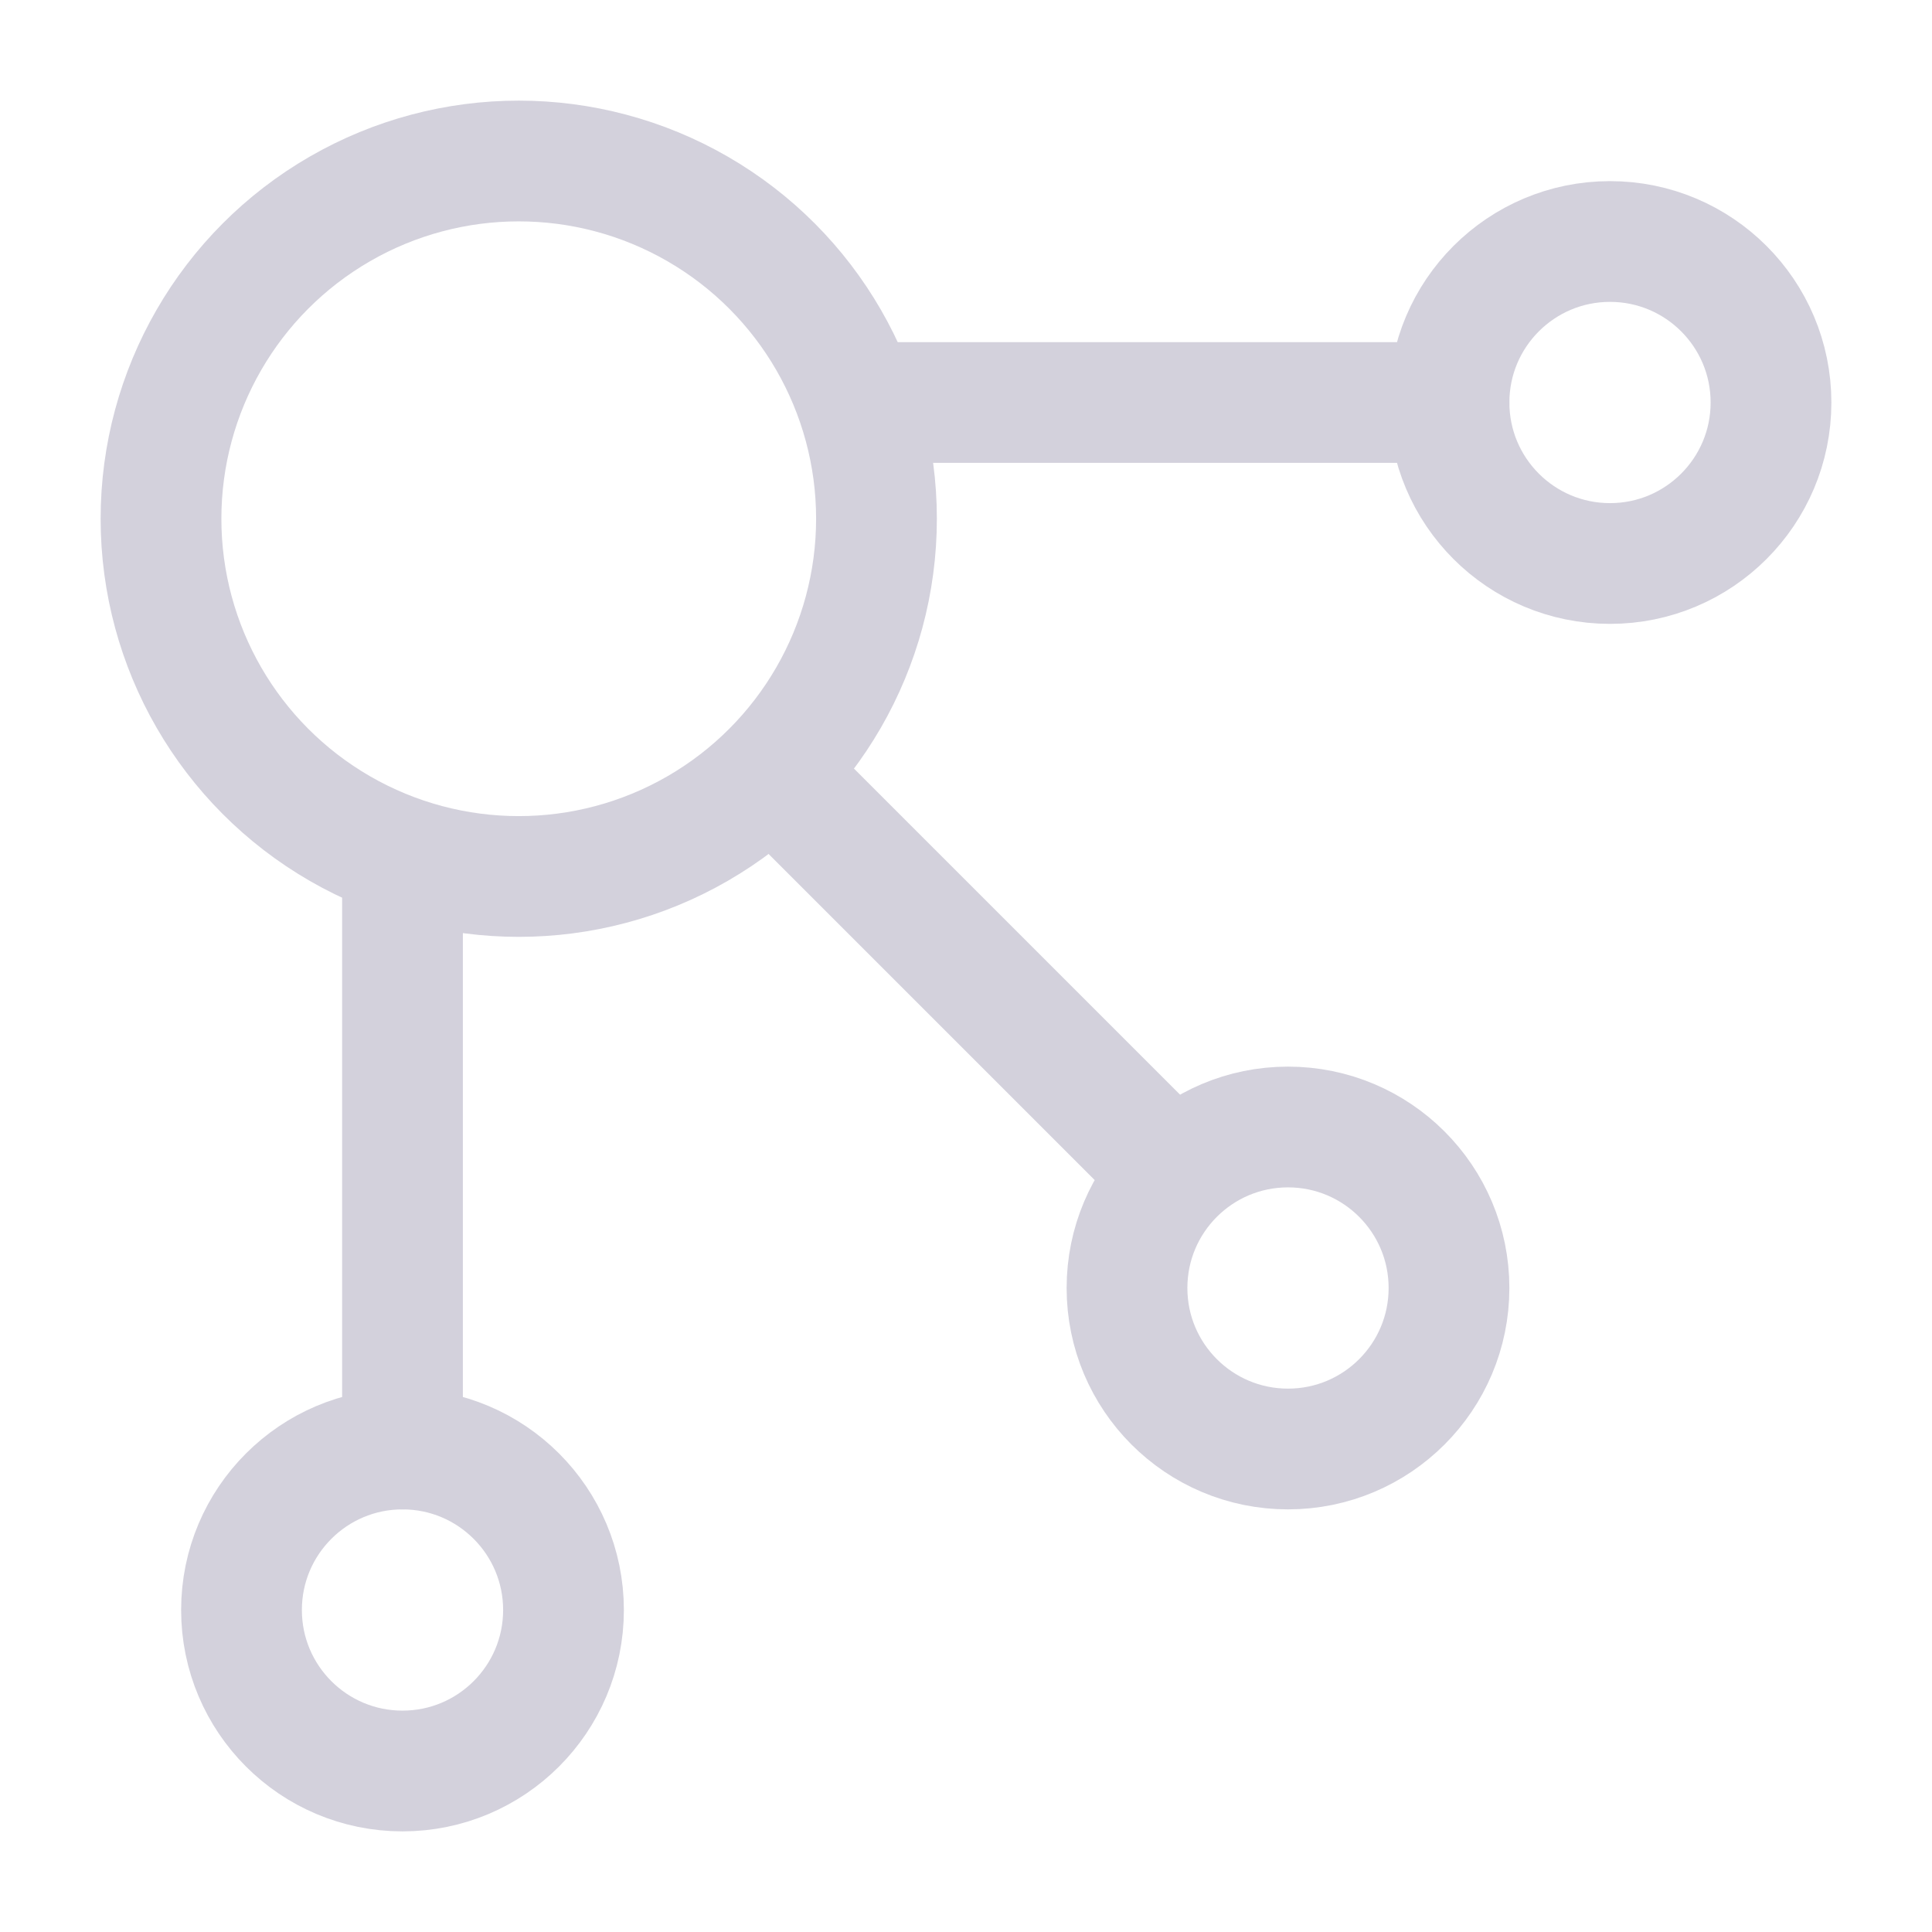 <svg width="24" height="24" viewBox="0 0 24 24" fill="none" xmlns="http://www.w3.org/2000/svg">
<path d="M11 5L18 5" stroke="#D3D1DC" stroke-width="1.5" stroke-linecap="round" stroke-linejoin="round"/>
<path d="M10 10L14.5 14.5" stroke="#D3D1DC" stroke-width="1.5" stroke-linecap="round" stroke-linejoin="round"/>
<path d="M5 11L5 18" stroke="#D3D1DC" stroke-width="1.5" stroke-linecap="round" stroke-linejoin="round"/>
<circle cx="6.444" cy="6.444" r="4.444" stroke="#D3D1DC" stroke-width="1.5"/>
<circle cx="5" cy="20" r="2" stroke="#D3D1DC" stroke-width="1.5"/>
<circle cx="16" cy="16" r="2" stroke="#D3D1DC" stroke-width="1.5"/>
<circle cx="20" cy="5" r="2" stroke="#D3D1DC" stroke-width="1.5"/>
</svg>
